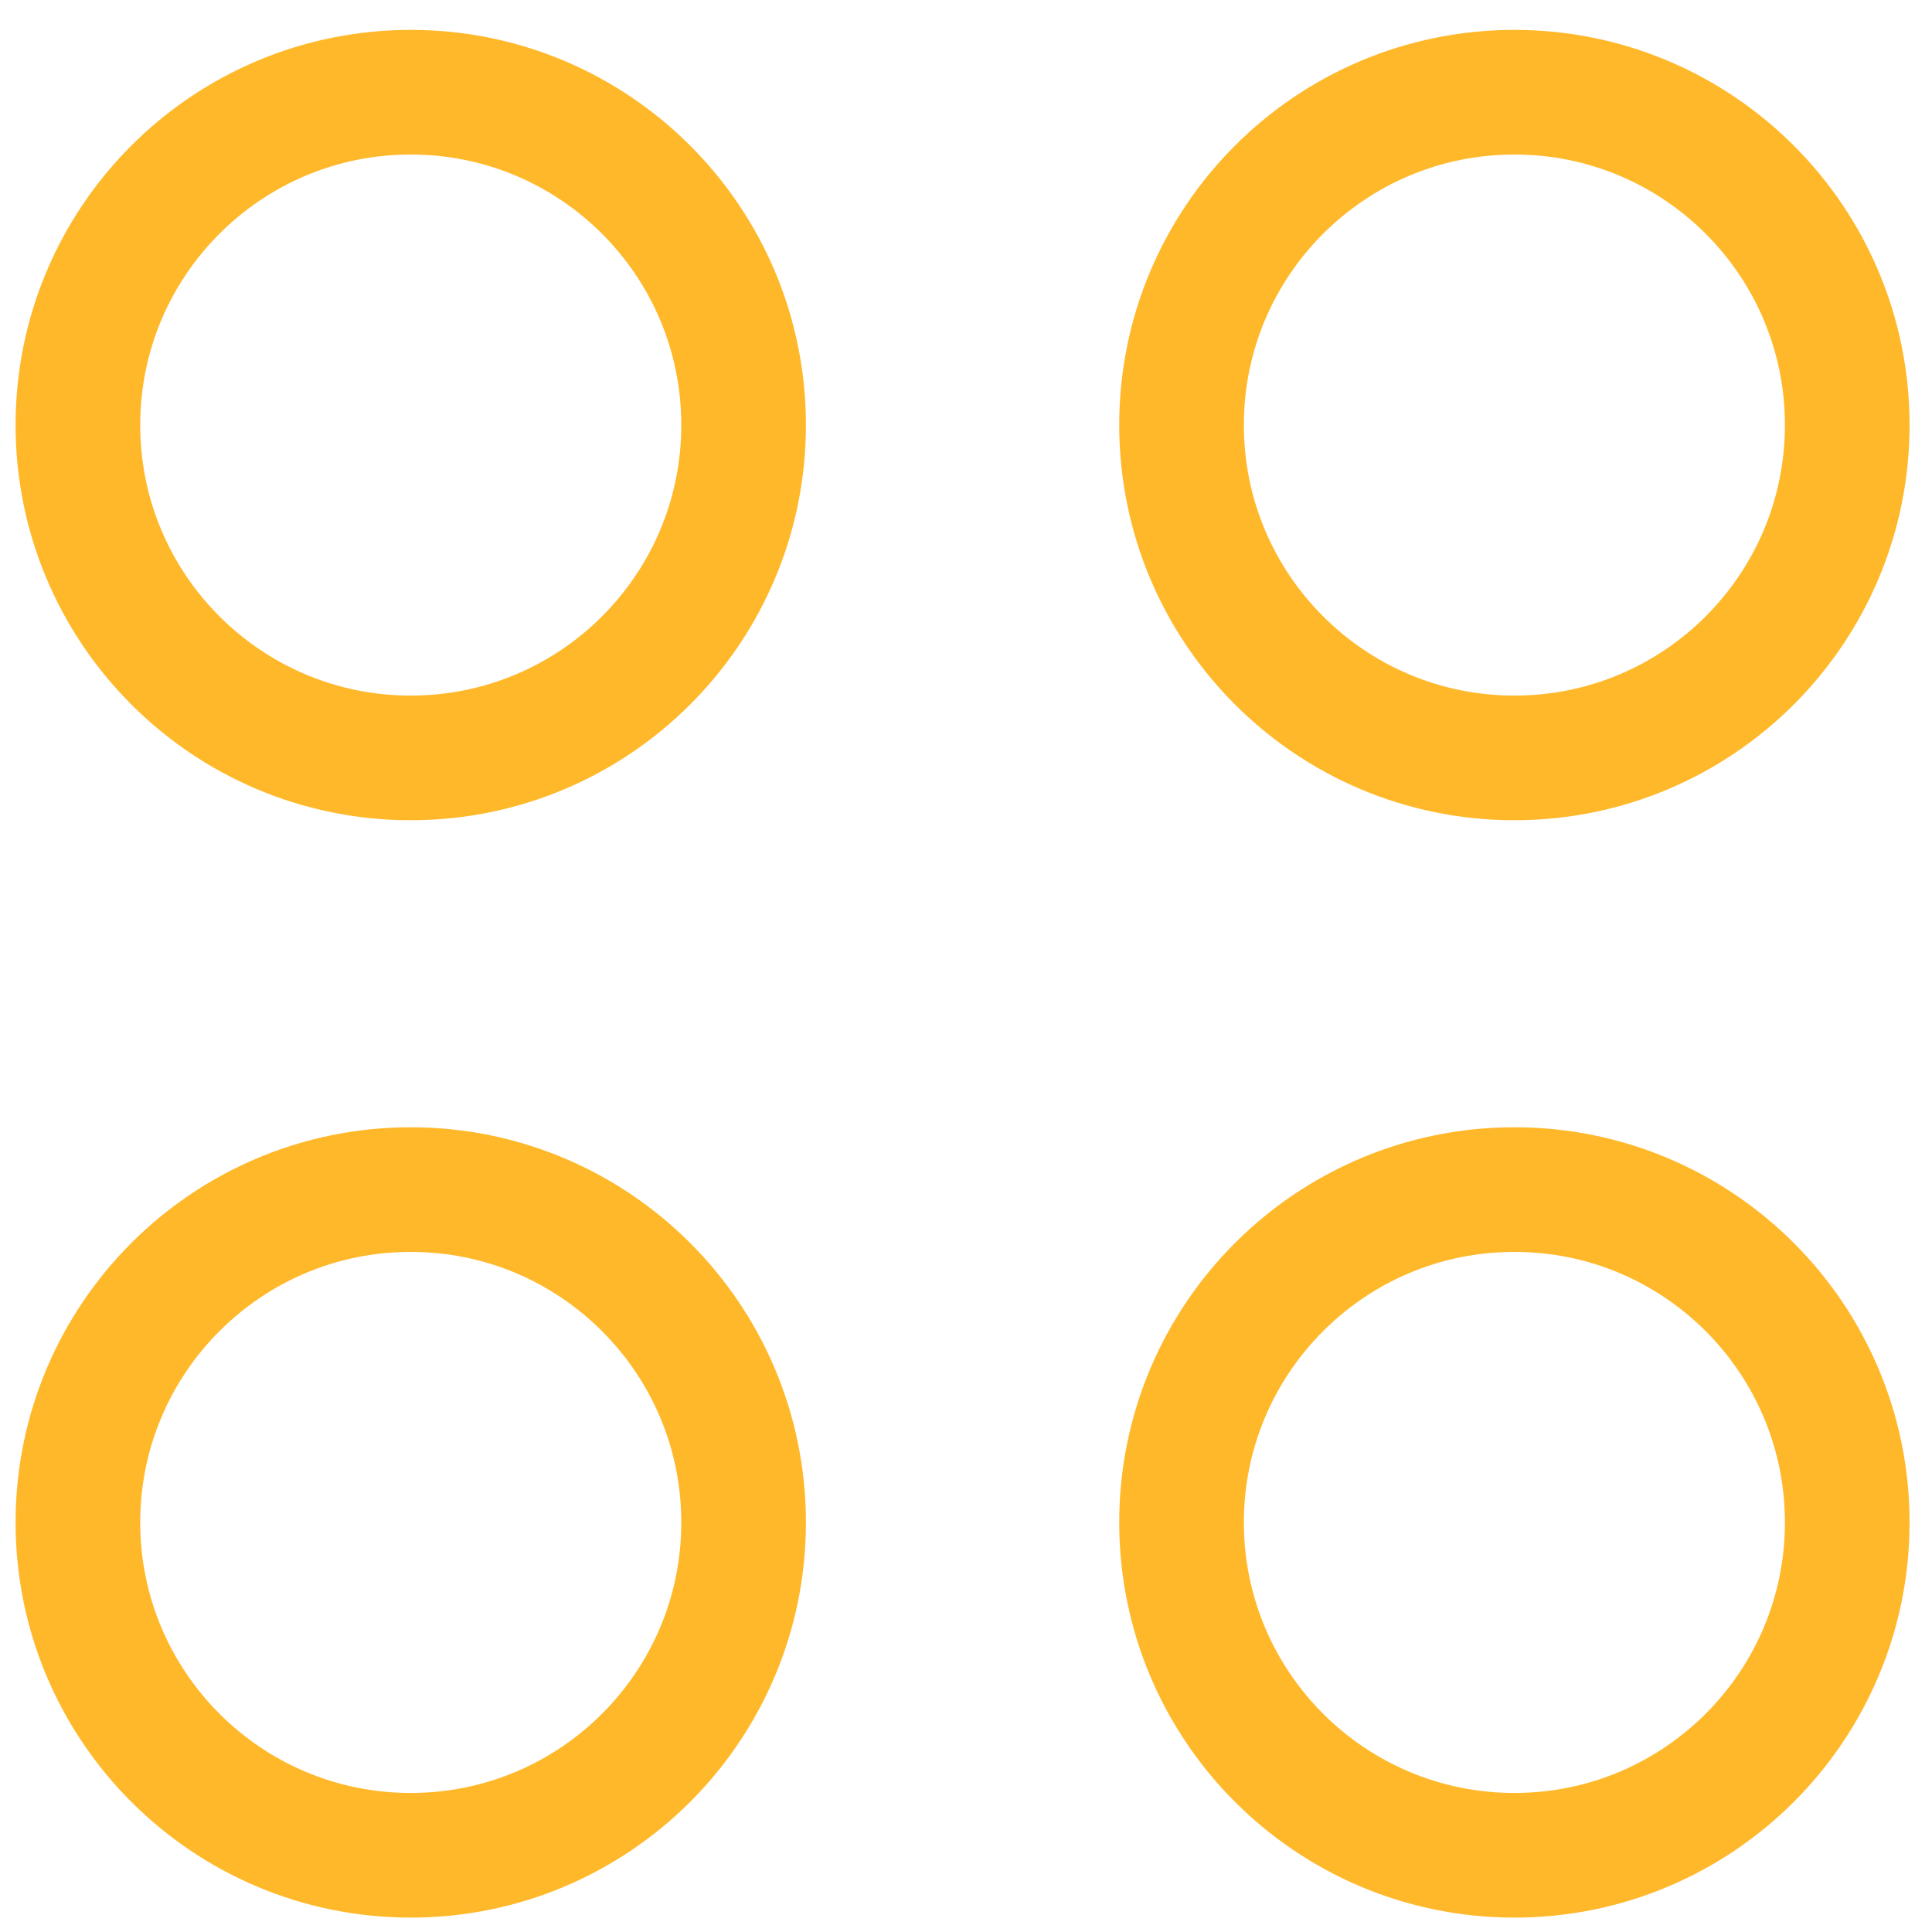 <svg width="62" height="62" viewBox="0 0 62 62" fill="none" xmlns="http://www.w3.org/2000/svg">
<path d="M13.181 24.322C19.081 24.322 23.863 19.54 23.863 13.64C23.863 7.741 19.081 2.959 13.181 2.959C7.282 2.959 2.5 7.741 2.5 13.64C2.5 19.54 7.282 24.322 13.181 24.322Z" stroke="#FFB82A" stroke-width="4"/>
<path d="M48.599 24.322C54.498 24.322 59.28 19.54 59.28 13.64C59.28 7.741 54.498 2.959 48.599 2.959C42.699 2.959 37.917 7.741 37.917 13.64C37.917 19.54 42.699 24.322 48.599 24.322Z" stroke="#FFB82A" stroke-width="4"/>
<path d="M13.181 59.538C19.081 59.538 23.863 54.756 23.863 48.857C23.863 42.958 19.081 38.175 13.181 38.175C7.282 38.175 2.5 42.958 2.5 48.857C2.5 54.756 7.282 59.538 13.181 59.538Z" stroke="#FFB82A" stroke-width="4"/>
<path d="M48.599 59.538C54.498 59.538 59.28 54.756 59.28 48.857C59.28 42.958 54.498 38.175 48.599 38.175C42.699 38.175 37.917 42.958 37.917 48.857C37.917 54.756 42.699 59.538 48.599 59.538Z" stroke="#FFB82A" stroke-width="4"/>
</svg>
